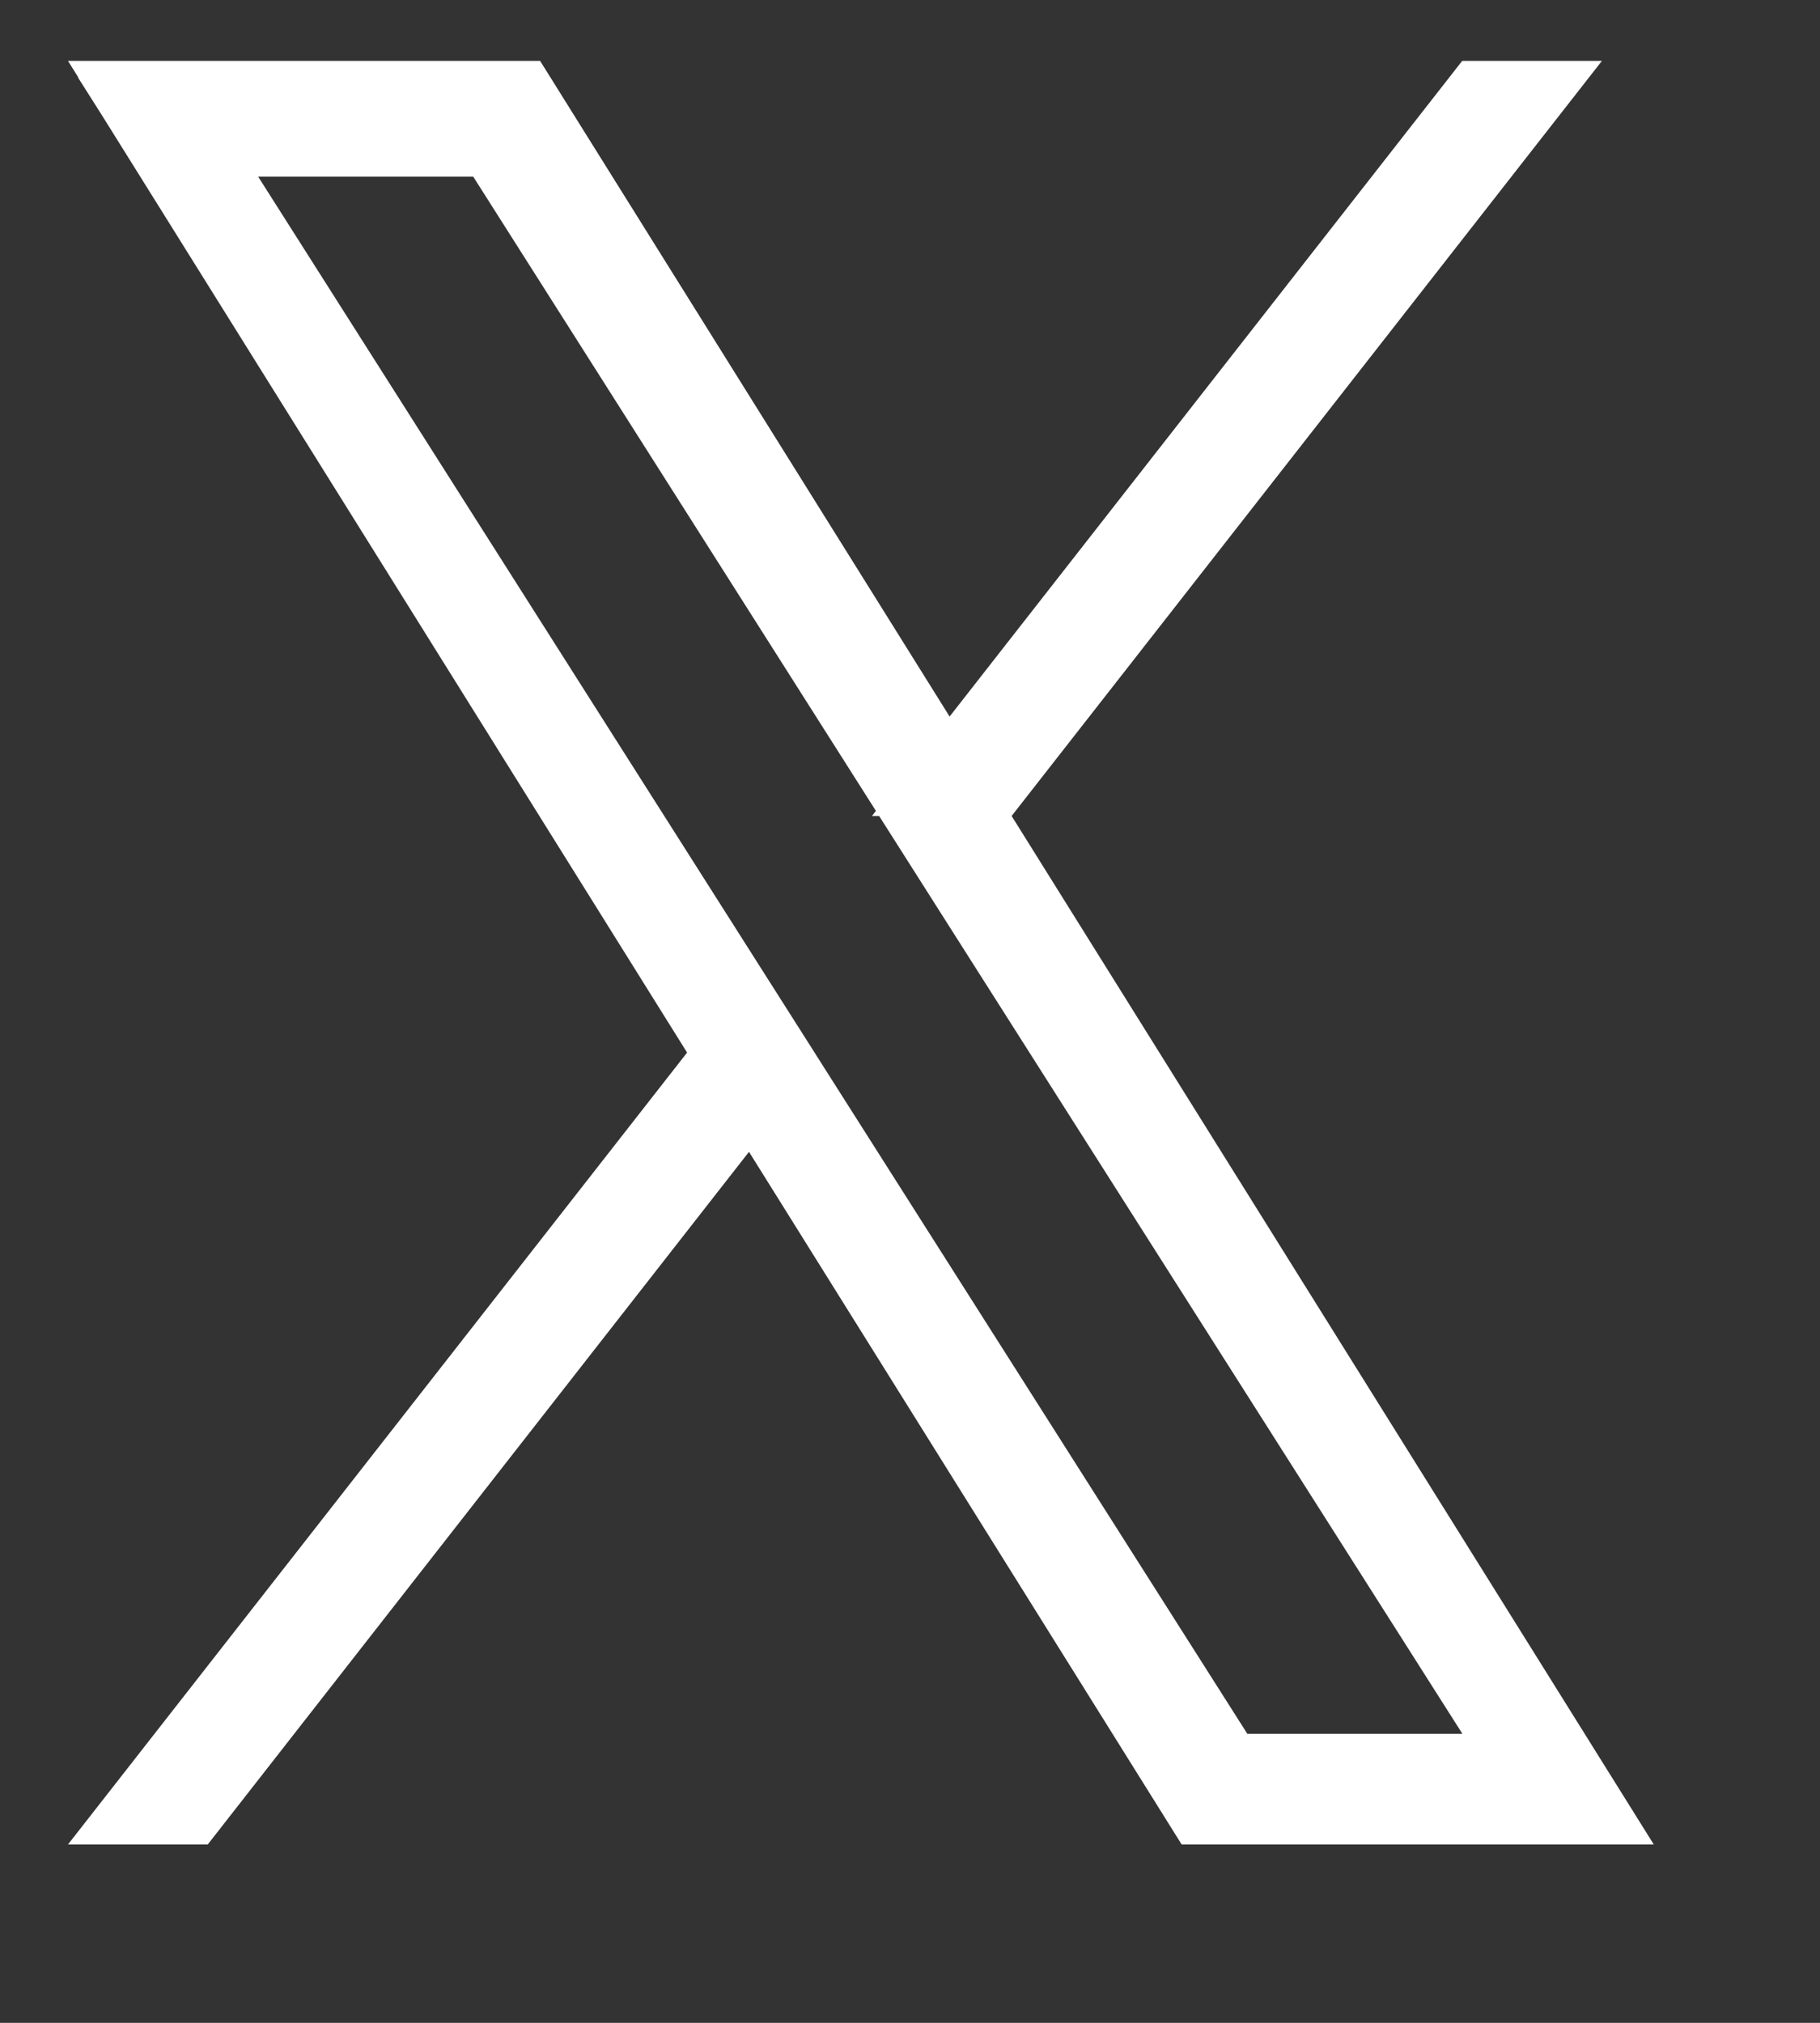 <svg width="9" height="10" viewBox="0 0 9 10" fill="none" xmlns="http://www.w3.org/2000/svg">
<rect x="0" y="0" width="9" height="10" fill="#333333" stroke="none"/>
<path d="M4.795 4.164L7.736 8.873H5.979L3.912 5.565L3.727 5.268L3.511 5.543L0.908 8.873H0.839L3.591 5.354L3.696 5.218L3.605 5.073L0.778 0.546H2.535L4.488 3.672L4.673 3.969L4.673 3.969L4.795 4.164ZM7.419 0.546L4.883 3.789H4.814L4.889 3.693L7.35 0.546H7.419ZM3.538 4.889L3.538 4.889L3.81 5.317V5.317L3.848 5.377L5.961 8.702L6.033 8.816H6.168H7.231H7.677L7.438 8.439L4.848 4.365L4.848 4.365L4.538 3.877L4.538 3.877L2.547 0.742L2.474 0.628H2.34H1.277H0.831L1.07 1.005L3.538 4.889Z" stroke="white" stroke-width="0.49"/>
</svg>
